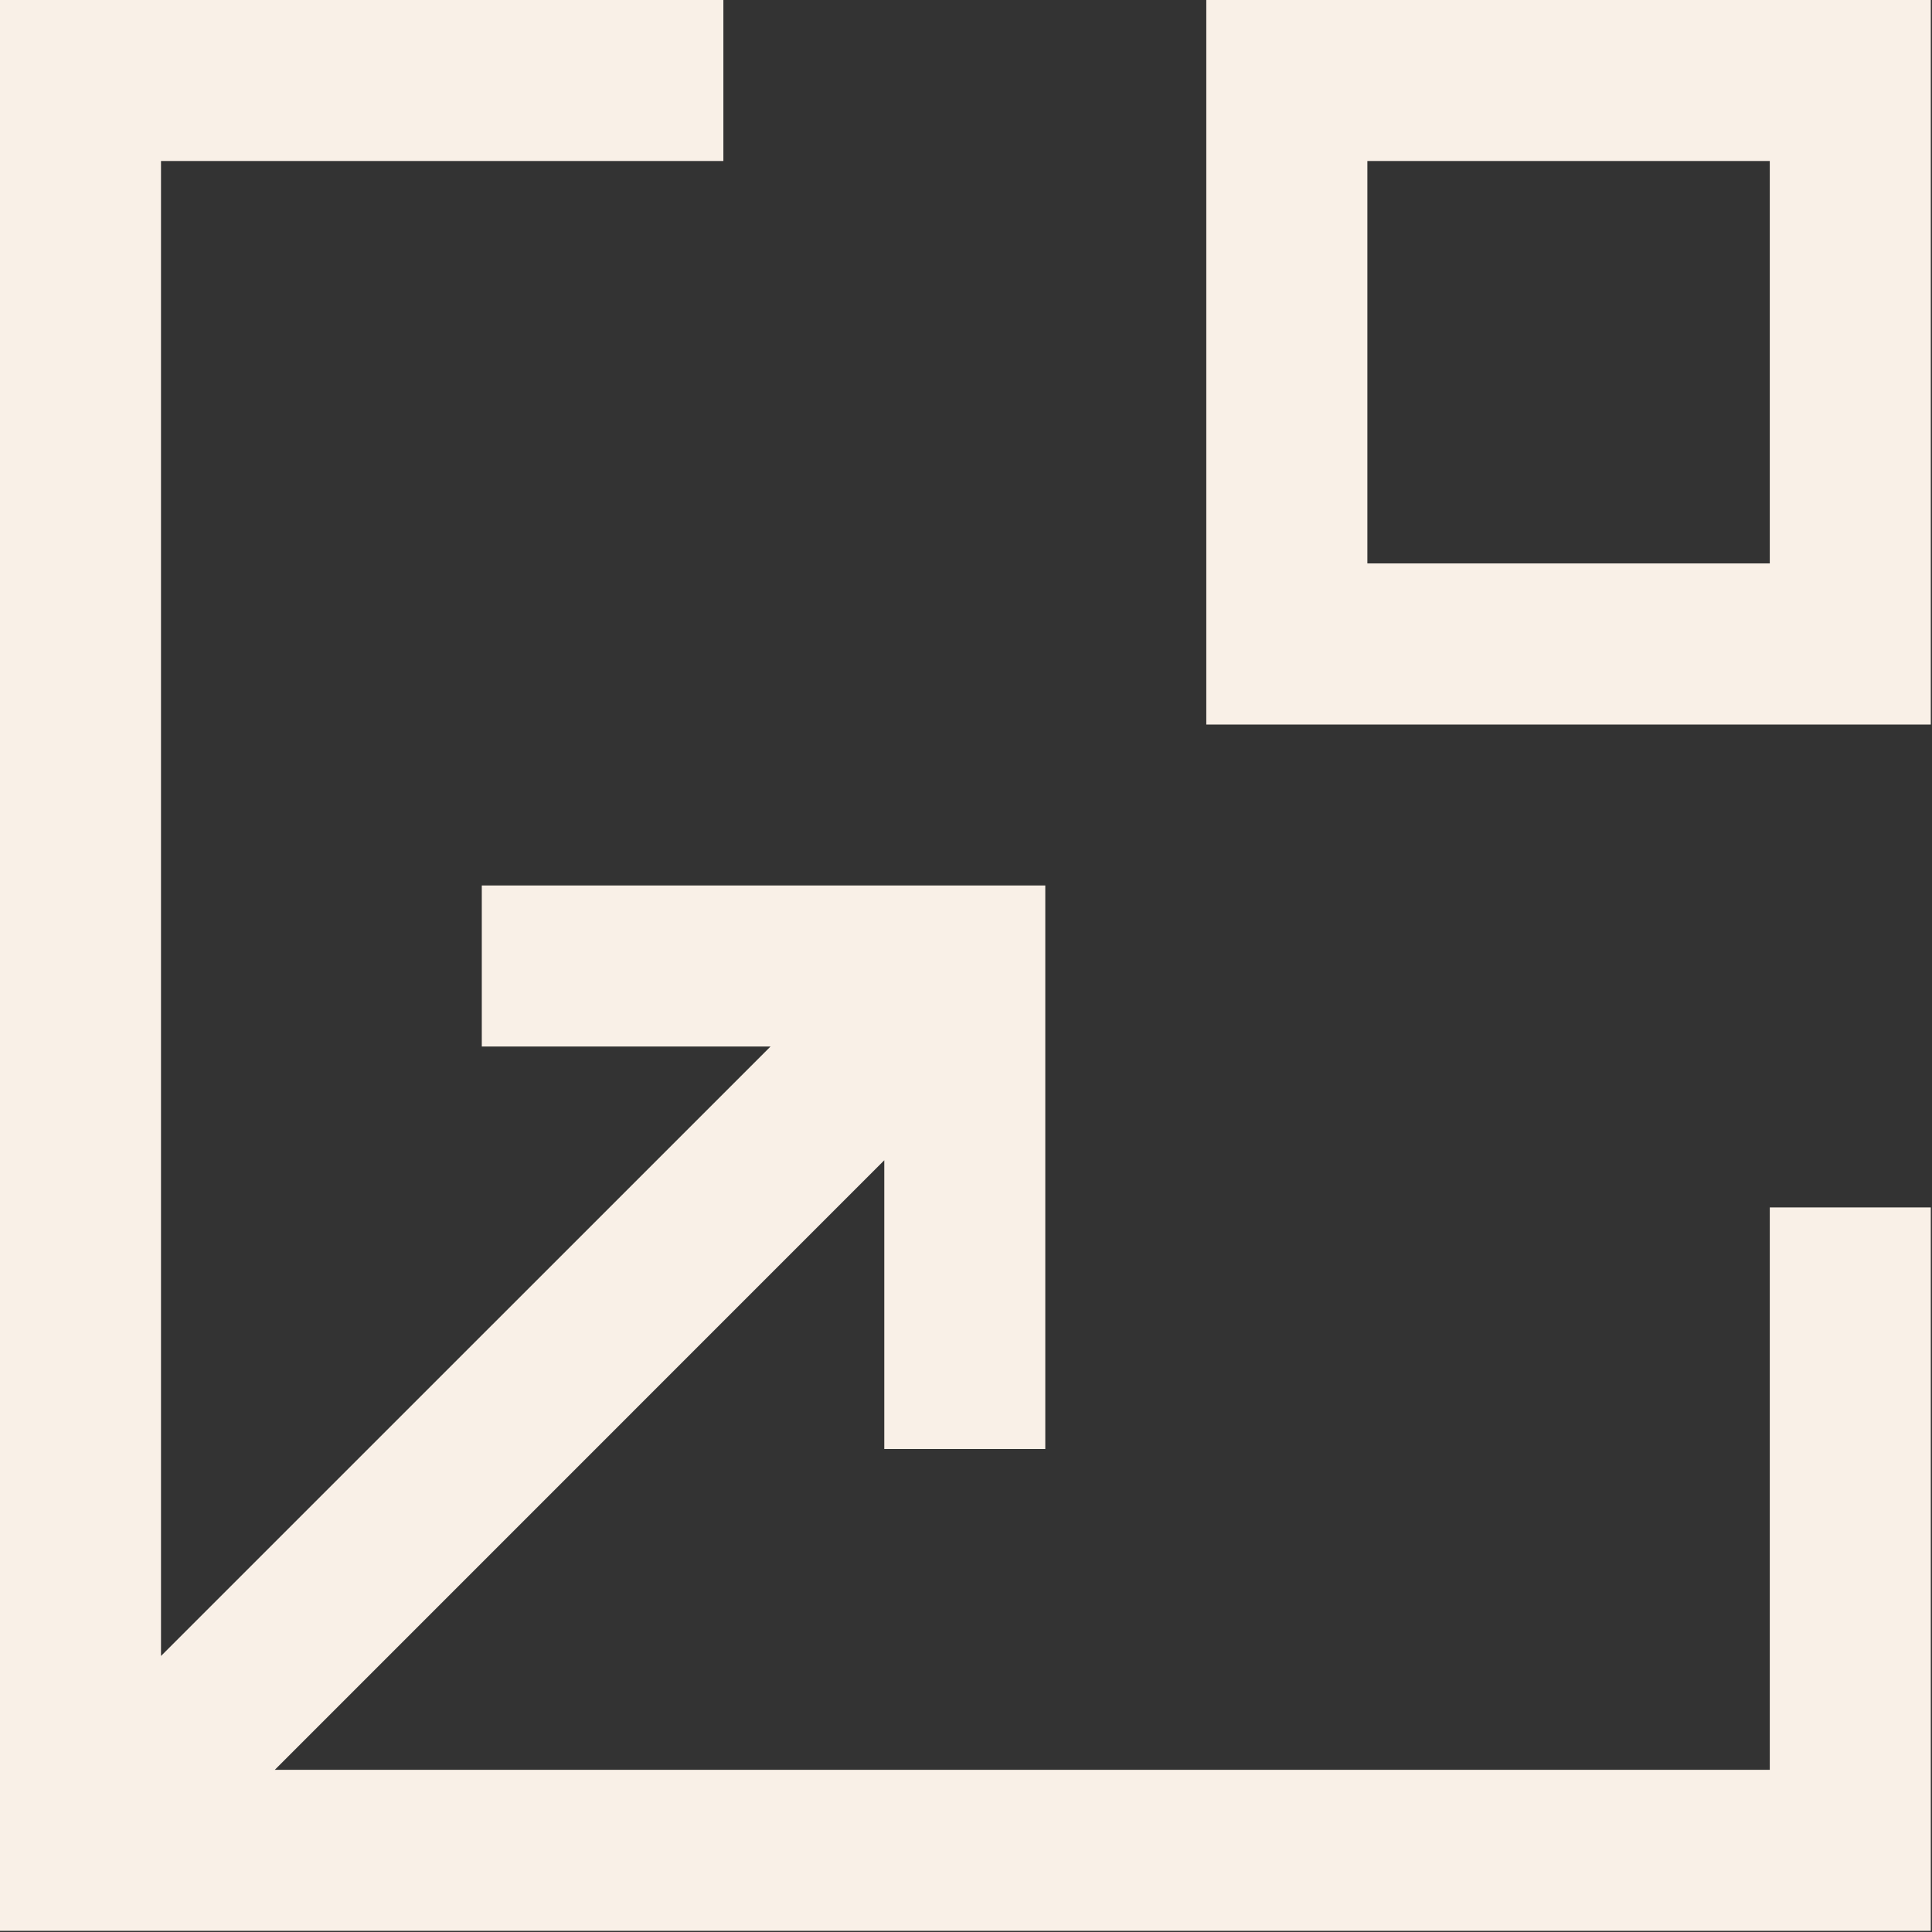 <?xml version="1.0" encoding="UTF-8"?>
<svg width="24px" height="24px" viewBox="0 0 24 24" version="1.1" xmlns="http://www.w3.org/2000/svg" xmlns:xlink="http://www.w3.org/1999/xlink">
    <rect x="0" y="0" width="24" height="24" fill="#333333" stroke="none"/>
    <title>icon/pop-up</title>
    <g id="UI-tidy-up" stroke="none" stroke-width="1" fill="none" fill-rule="evenodd">
        <g id="Desktop/Component/ATC/student" transform="translate(-34, -65)" fill="#F9F0E7">
            <g id="Group-10-Copy-2" transform="translate(26, 57)">
                <g id="icon/pop-up" transform="translate(8, 8)">
                    <path d="M8.986,0 L8.986,2 L2,2 L2,20.571 L9.572,13 L5.985,13 L5.985,11 L12.985,11 L12.985,18 L10.985,18 L10.985,14.413 L3.414,21.985 L21.985,21.985 L21.985,14.999 L23.985,14.999 L23.985,23.985 L0,23.985 L0,0 L8.986,0 Z M23.985,0 L23.985,9 L14.985,9 L14.985,0 L23.985,0 Z M21.985,2 L16.986,2 L16.986,6.999 L21.985,6.999 L21.985,2 Z"></path>
                </g>
            </g>
        </g>
    </g>
</svg>
